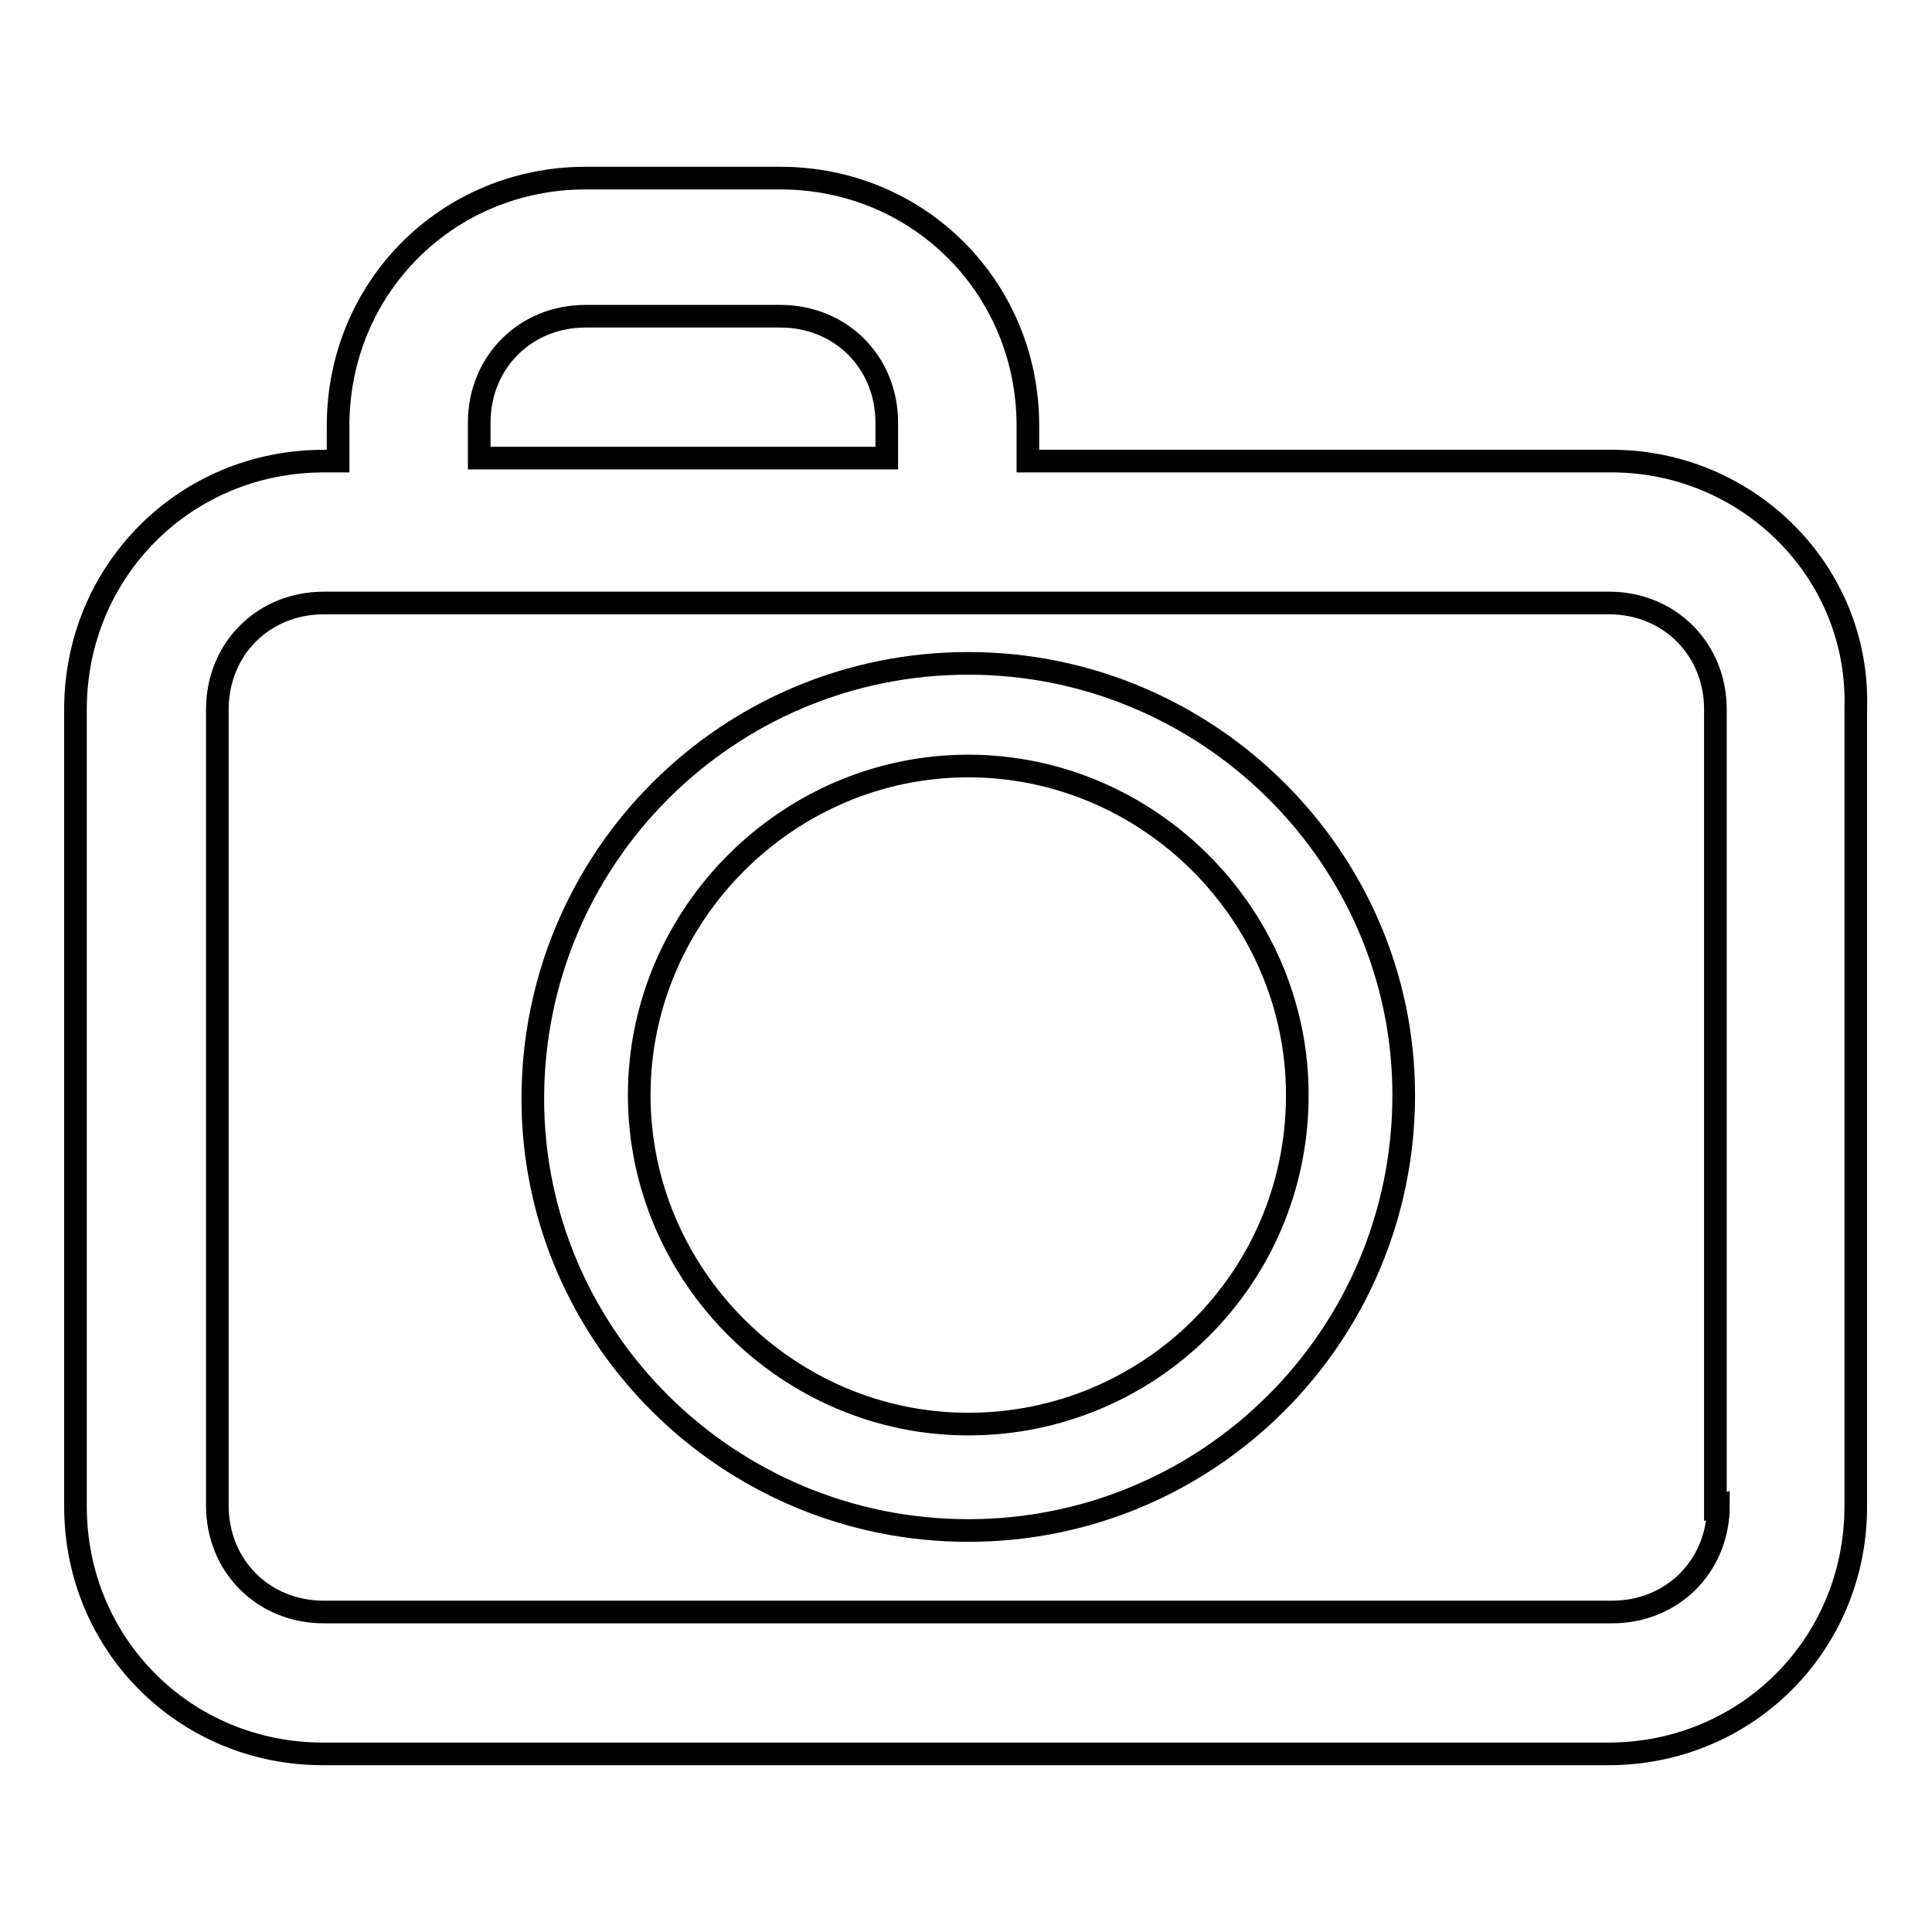 <?xml version="1.0" encoding="utf-8"?>
<!-- Svg Vector Icons : http://www.onlinewebfonts.com/icon -->
<!DOCTYPE svg PUBLIC "-//W3C//DTD SVG 1.1//EN" "http://www.w3.org/Graphics/SVG/1.1/DTD/svg11.dtd">
<svg version="1.1" xmlns="http://www.w3.org/2000/svg" xmlns:xlink="http://www.w3.org/1999/xlink" x="0px" y="0px" viewBox="0 0 256 256" enable-background="new 0 0 256 256" xml:space="preserve">
<g><g><path stroke-width="3" fill-opacity="0" stroke="#000000"  d="M128.3,87.9c-31.9,0-57.7,25.8-57.7,57.7c0,31.4,25.8,57.2,57.7,57.2c31.9,0,57.7-25.8,57.7-57.7C186,113.7,160.1,87.9,128.3,87.9z M128.3,188.7c-23.9,0-43.6-19.7-43.6-43.6c0-23.9,19.7-43.6,43.6-43.6c23.9,0,43.6,19.7,43.6,43.6C171.9,169.5,152.2,188.7,128.3,188.7z"/><path stroke-width="3" fill-opacity="0" stroke="#000000"  d="M213.6,61.1h-77.4v-4.7c0-18.3-14.5-32.8-32.8-32.8H77.6c-18.3,0-32.8,14.5-32.8,32.8v4.7h-1.9C24.5,61.1,10,75.7,10,94v105.6c0,18.3,14.5,32.8,32.8,32.8h170.3c18.3,0,32.8-14.5,32.8-32.8V94C246.5,75.7,231.5,61.1,213.6,61.1z M63.5,56c0-8,6.1-14.1,14.1-14.1h25.8c8,0,14.1,6.1,14.1,14.1v4.7H63.5V56z M227.7,199.5c0,8-6.1,14.1-14.1,14.1H42.9c-8,0-14.1-6.1-14.1-14.1V94c0-8,6.1-14.1,14.1-14.1h170.3c8,0,14.1,6.1,14.1,14.1v105.6L227.7,199.5L227.7,199.5z"/></g></g>
</svg>